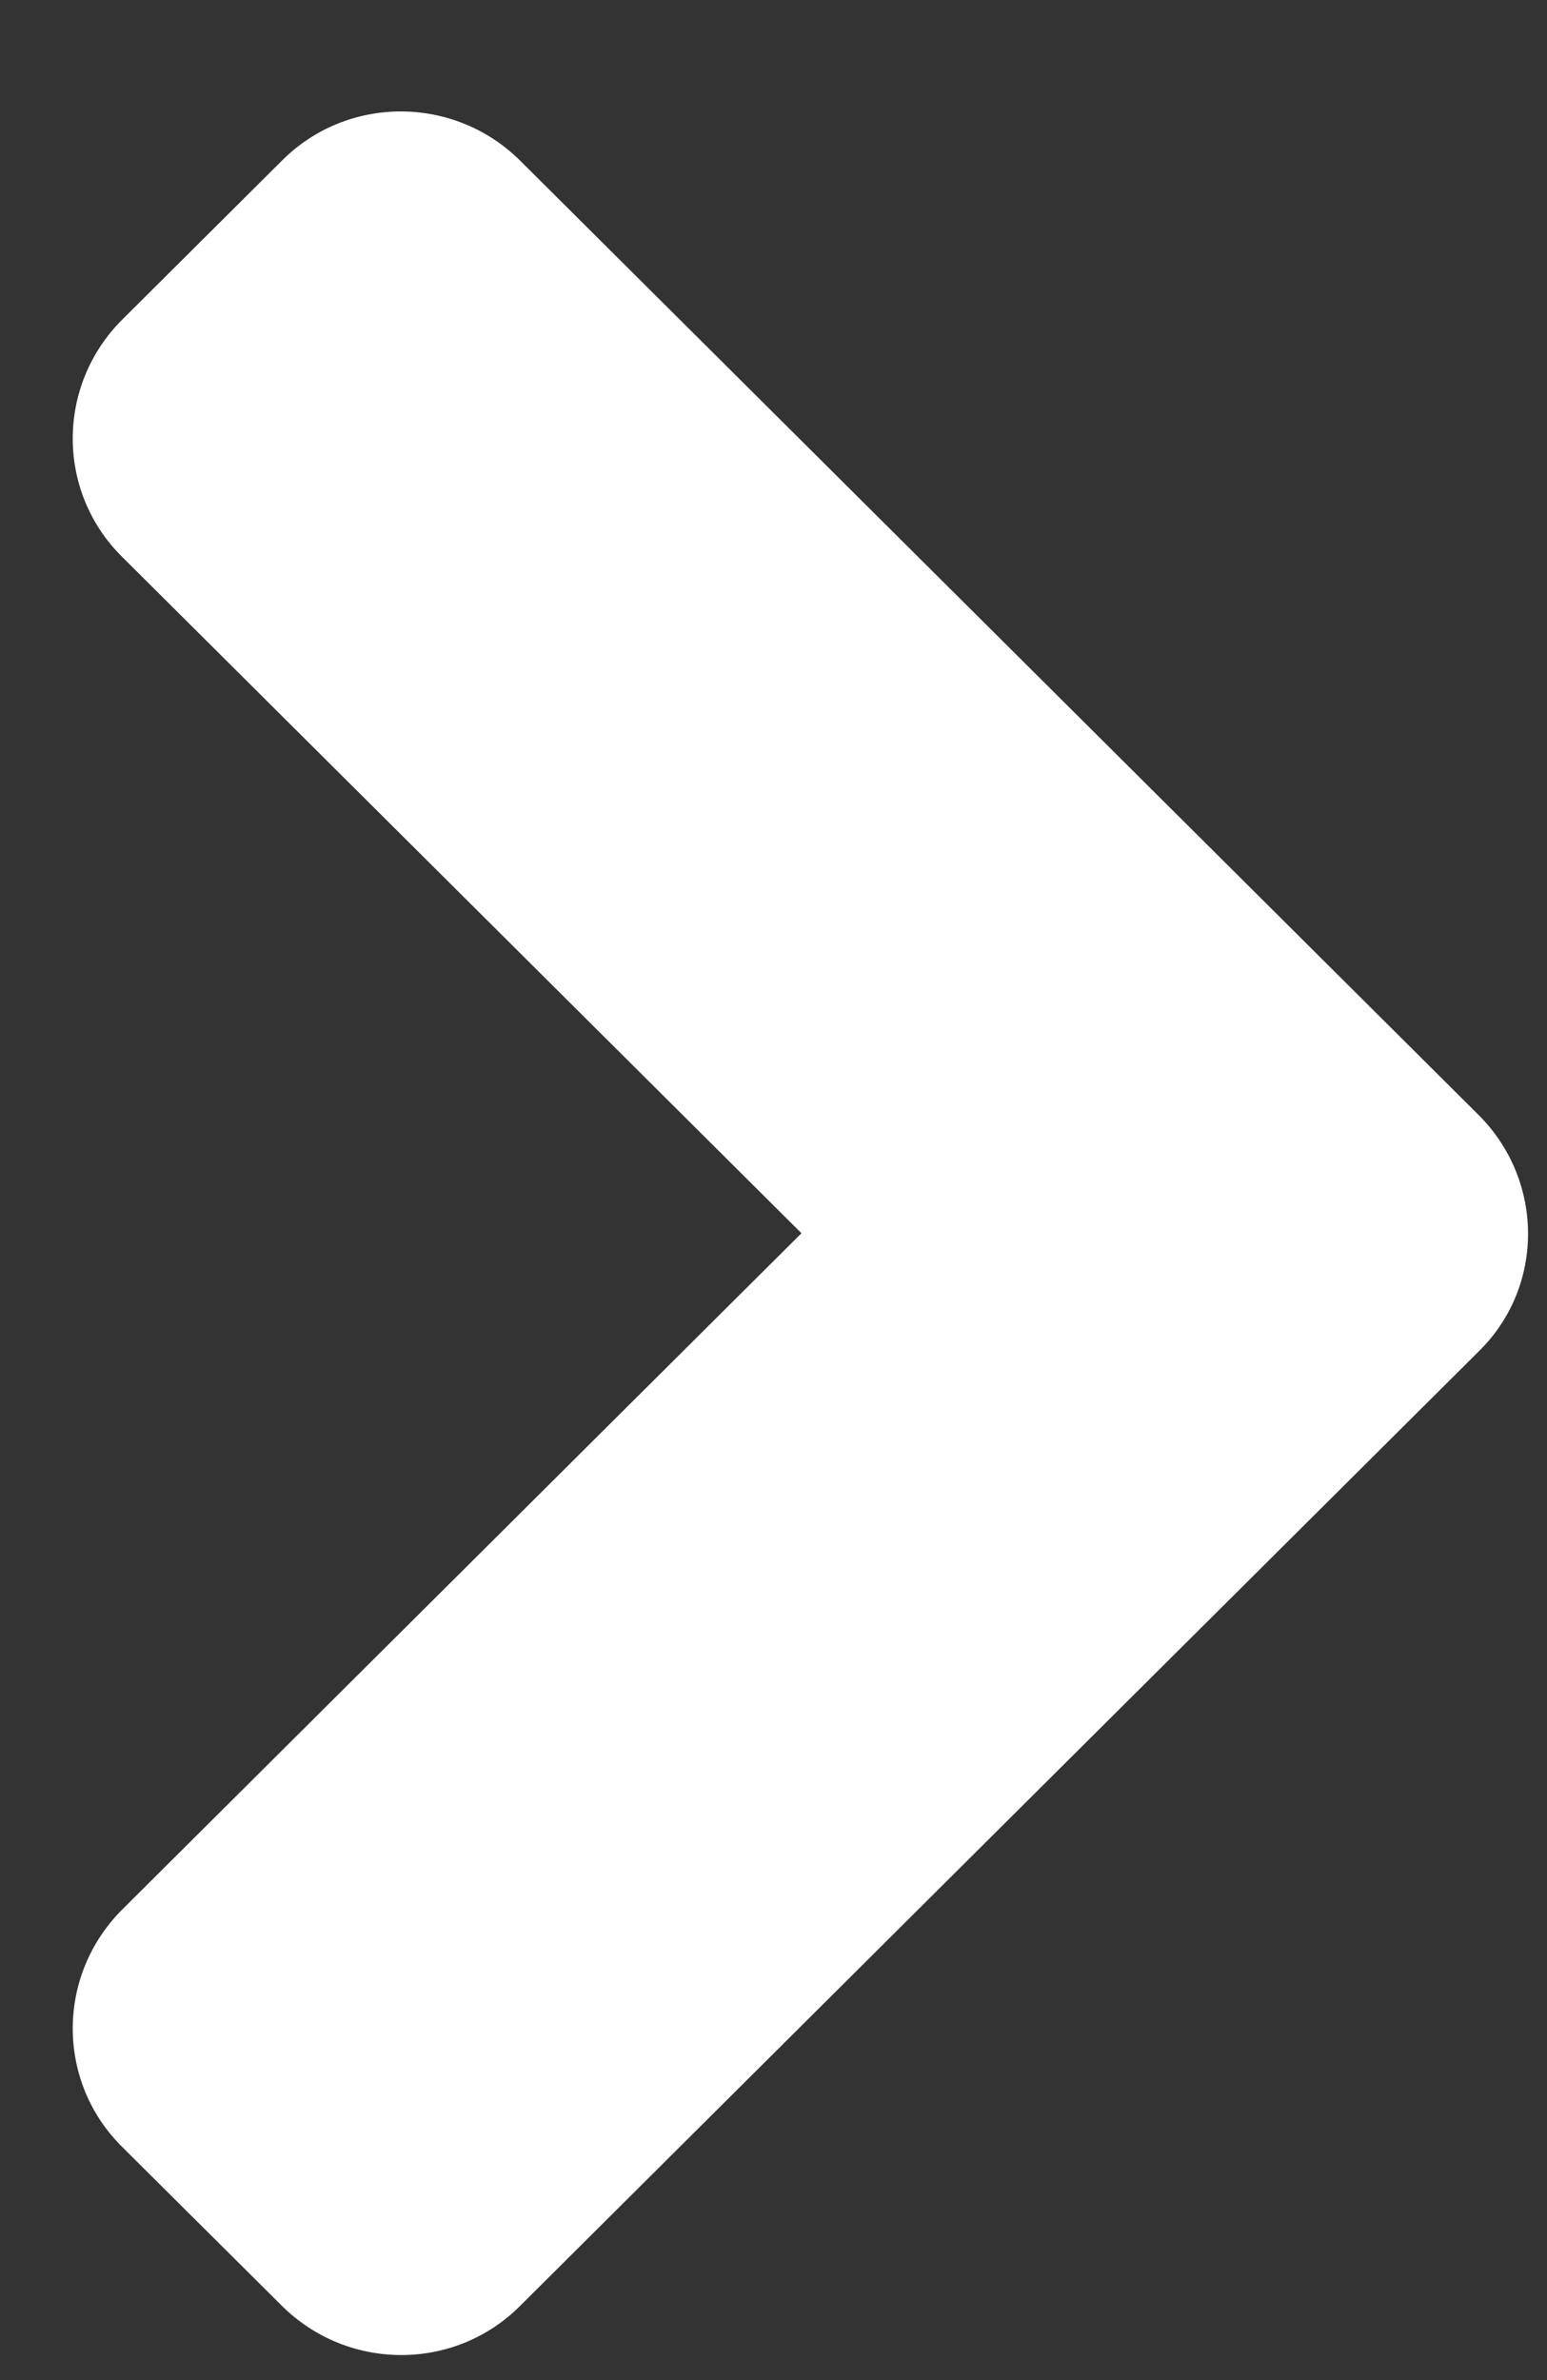 <svg width="13" height="20" viewBox="0 0 13 20" fill="none" xmlns="http://www.w3.org/2000/svg">
<rect x="0" y="0" width="13" height="20" fill="#333333" stroke="none"/>
<path d="M12.423 9.367L4.373 1.352C3.817 0.798 2.917 0.798 2.367 1.352L1.029 2.684C0.472 3.238 0.472 4.134 1.029 4.682L6.735 10.363L1.029 16.044C0.472 16.599 0.472 17.494 1.029 18.043L2.367 19.374C2.923 19.928 3.823 19.928 4.373 19.374L12.423 11.359C12.98 10.817 12.98 9.921 12.423 9.367Z" fill="white"/>
</svg>
